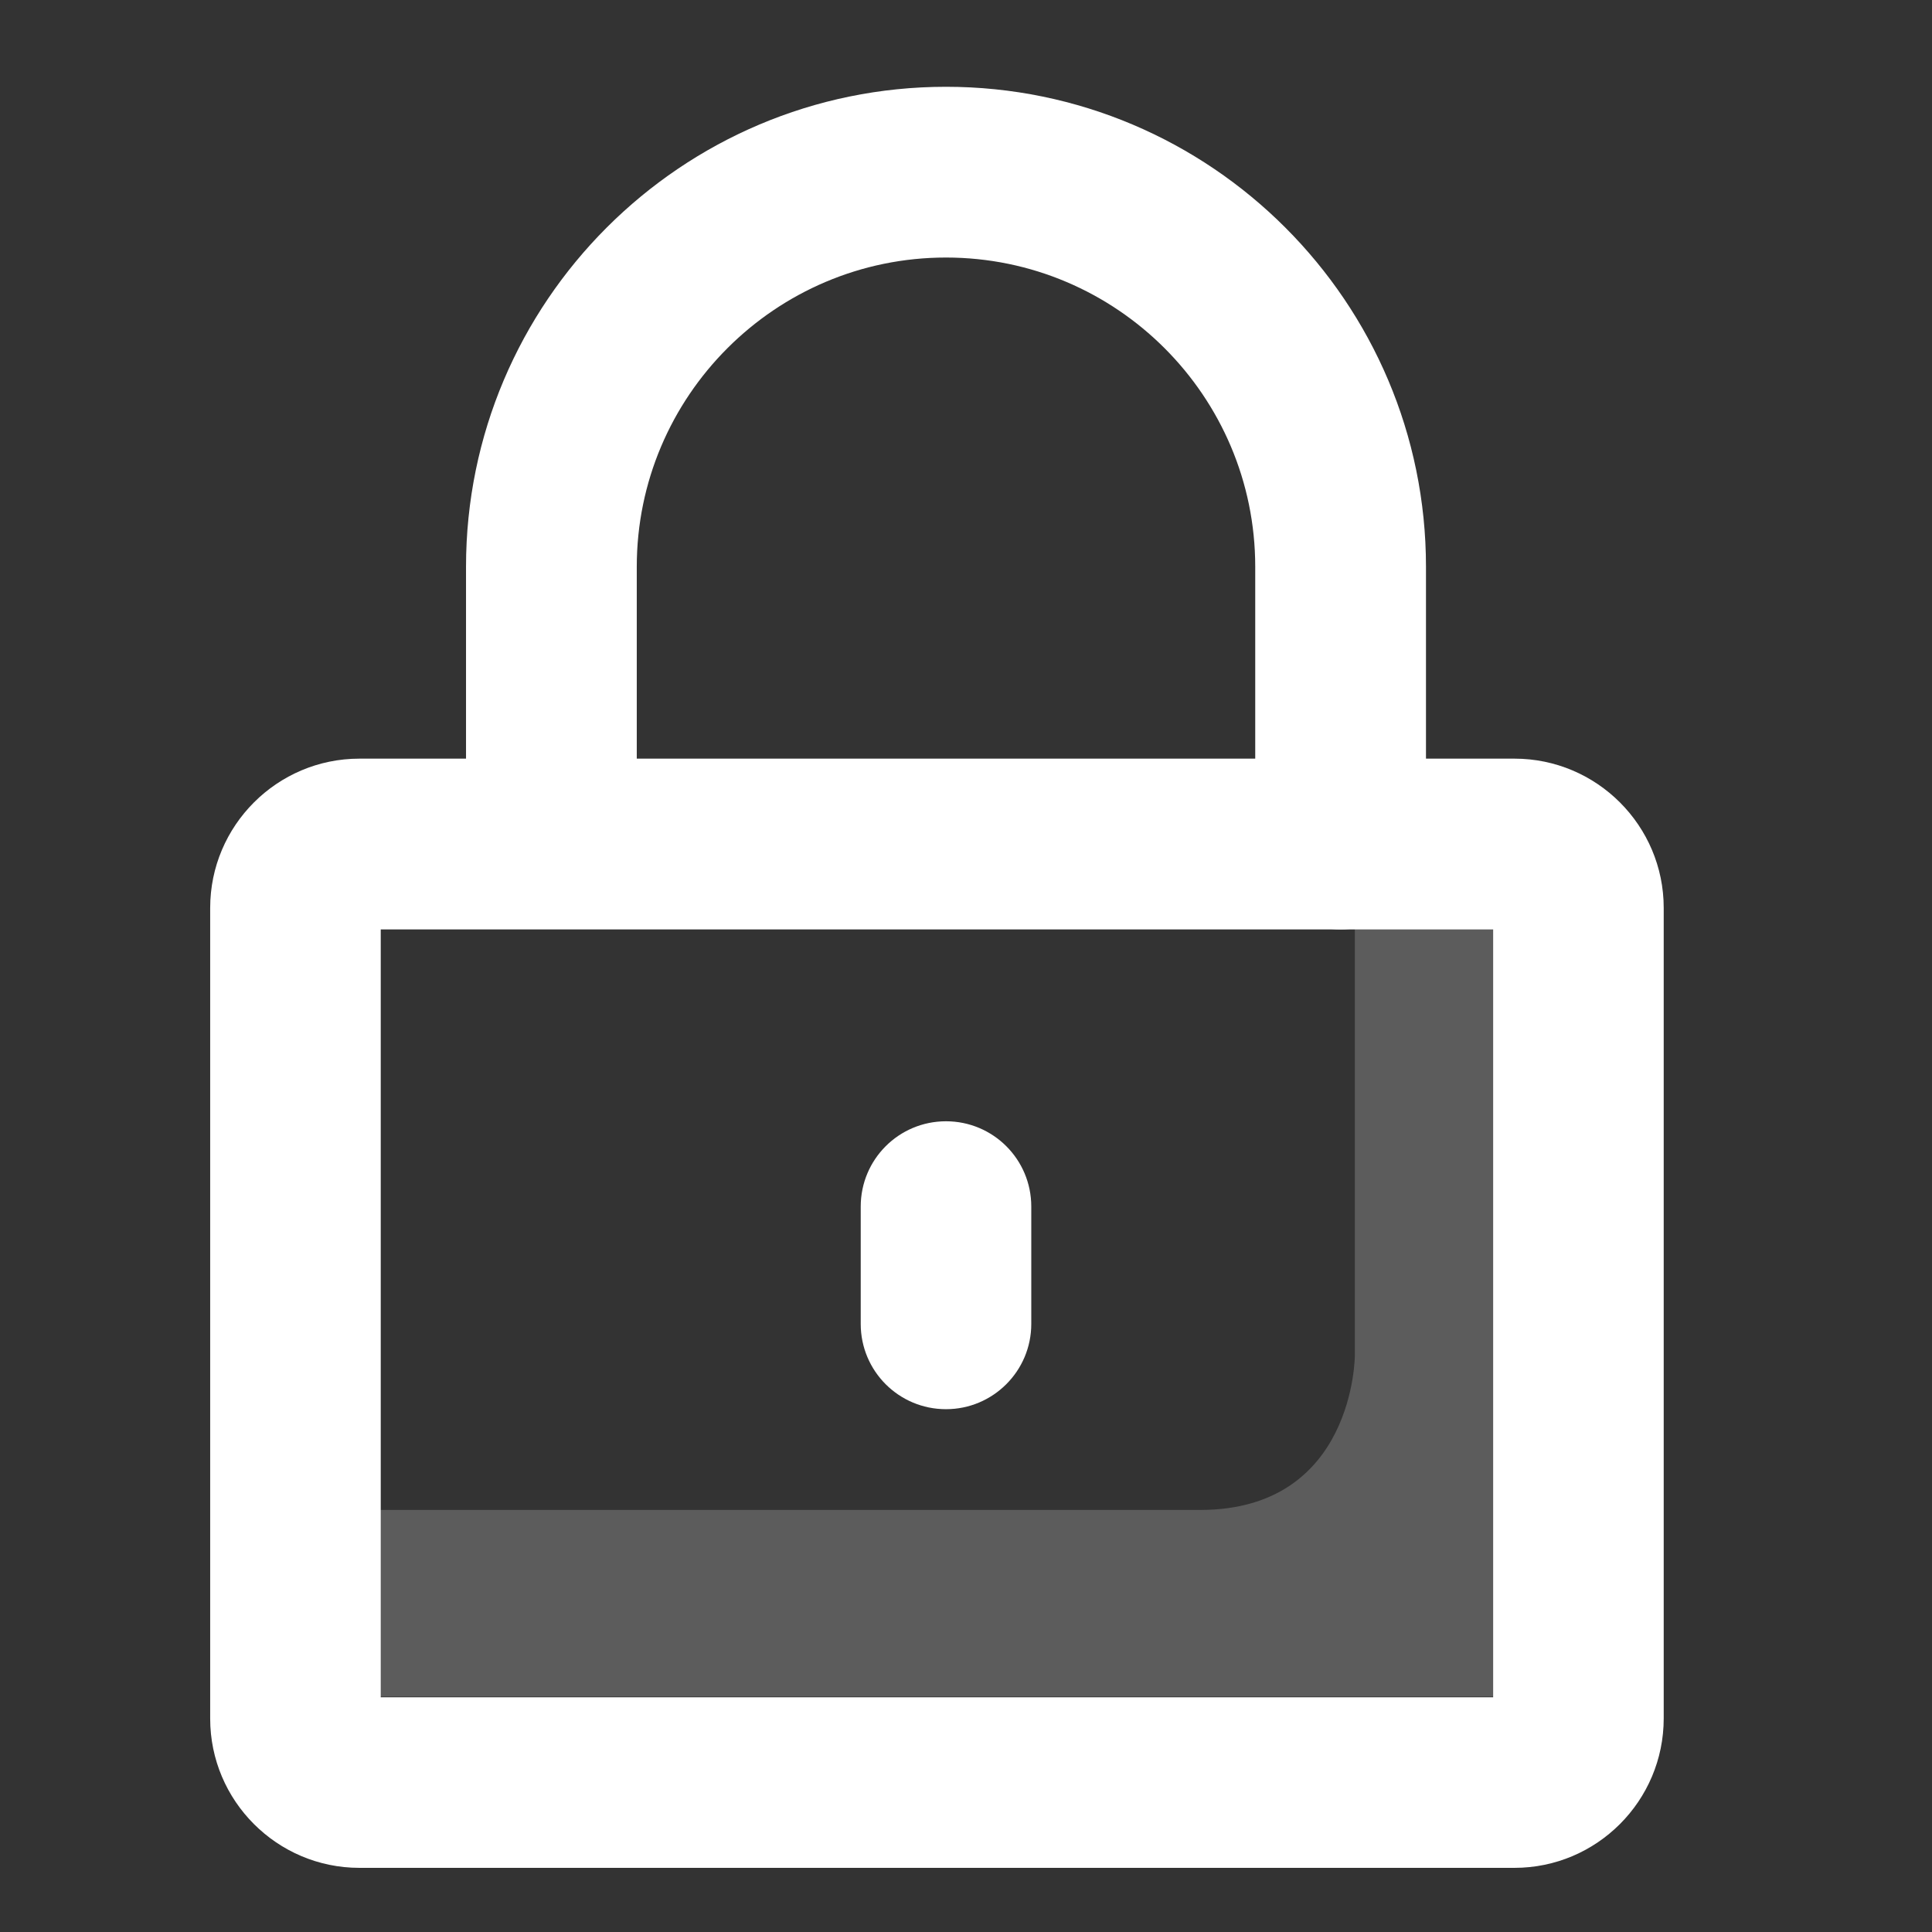 <?xml version="1.0" encoding="utf-8"?>
<!-- Generator: Adobe Illustrator 26.0.3, SVG Export Plug-In . SVG Version: 6.00 Build 0)  -->
<svg version="1.1" id="Layer_1" xmlns="http://www.w3.org/2000/svg" xmlns:xlink="http://www.w3.org/1999/xlink" x="0px" y="0px"
	 viewBox="0 0 1024 1024" style="enable-background:new 0 0 1024 1024;" xml:space="preserve">
<rect x="0" y="0" width="1024" height="1024" fill="#333333" stroke="none"/>
<style type="text/css">
	.st0{opacity:0.2;fill:#FFFFFF;enable-background:new    ;}
	.st1{fill:#FFFFFF;}
</style>
<g id="lock">
	<path class="st0" d="M718.1,441.3v277c0,0,0,82-82,82c-98.9,0-483.3,0-483.3,0v98.9h638.8V441.3H718.1z"/>
	<path class="st1" d="M802.7,990H190.5c-43.6,0-79.1-35.5-79.1-79.1V481.2c0-43.6,35.5-79.1,79.1-79.1h612.2
		c43.6,0,79.1,35.5,79.1,79.1v429.6C881.8,954.5,846.3,990,802.7,990z M201.8,899.6h589.6v-407H201.8V899.6z"/>
	<path class="st1" d="M710.5,492.6c-25,0-45.2-20.2-45.2-45.2v-147c0-90.4-73.5-163.9-163.9-163.9S337.5,210,337.5,300.4v146.1
		c0,25-20.2,45.2-45.2,45.2S247,471.4,247,446.5V300.4C247,160.1,361.1,46,501.4,46s254.4,114.1,254.4,254.4v147
		C755.7,472.3,735.5,492.6,710.5,492.6z"/>
	<path class="st1" d="M501.4,746.9c-25,0-45.2-20.2-45.2-45.2v-62.2c0-25,20.2-45.2,45.2-45.2c25,0,45.2,20.2,45.2,45.2v62.2
		C546.6,726.7,526.3,746.9,501.4,746.9z"/>
</g>
</svg>
